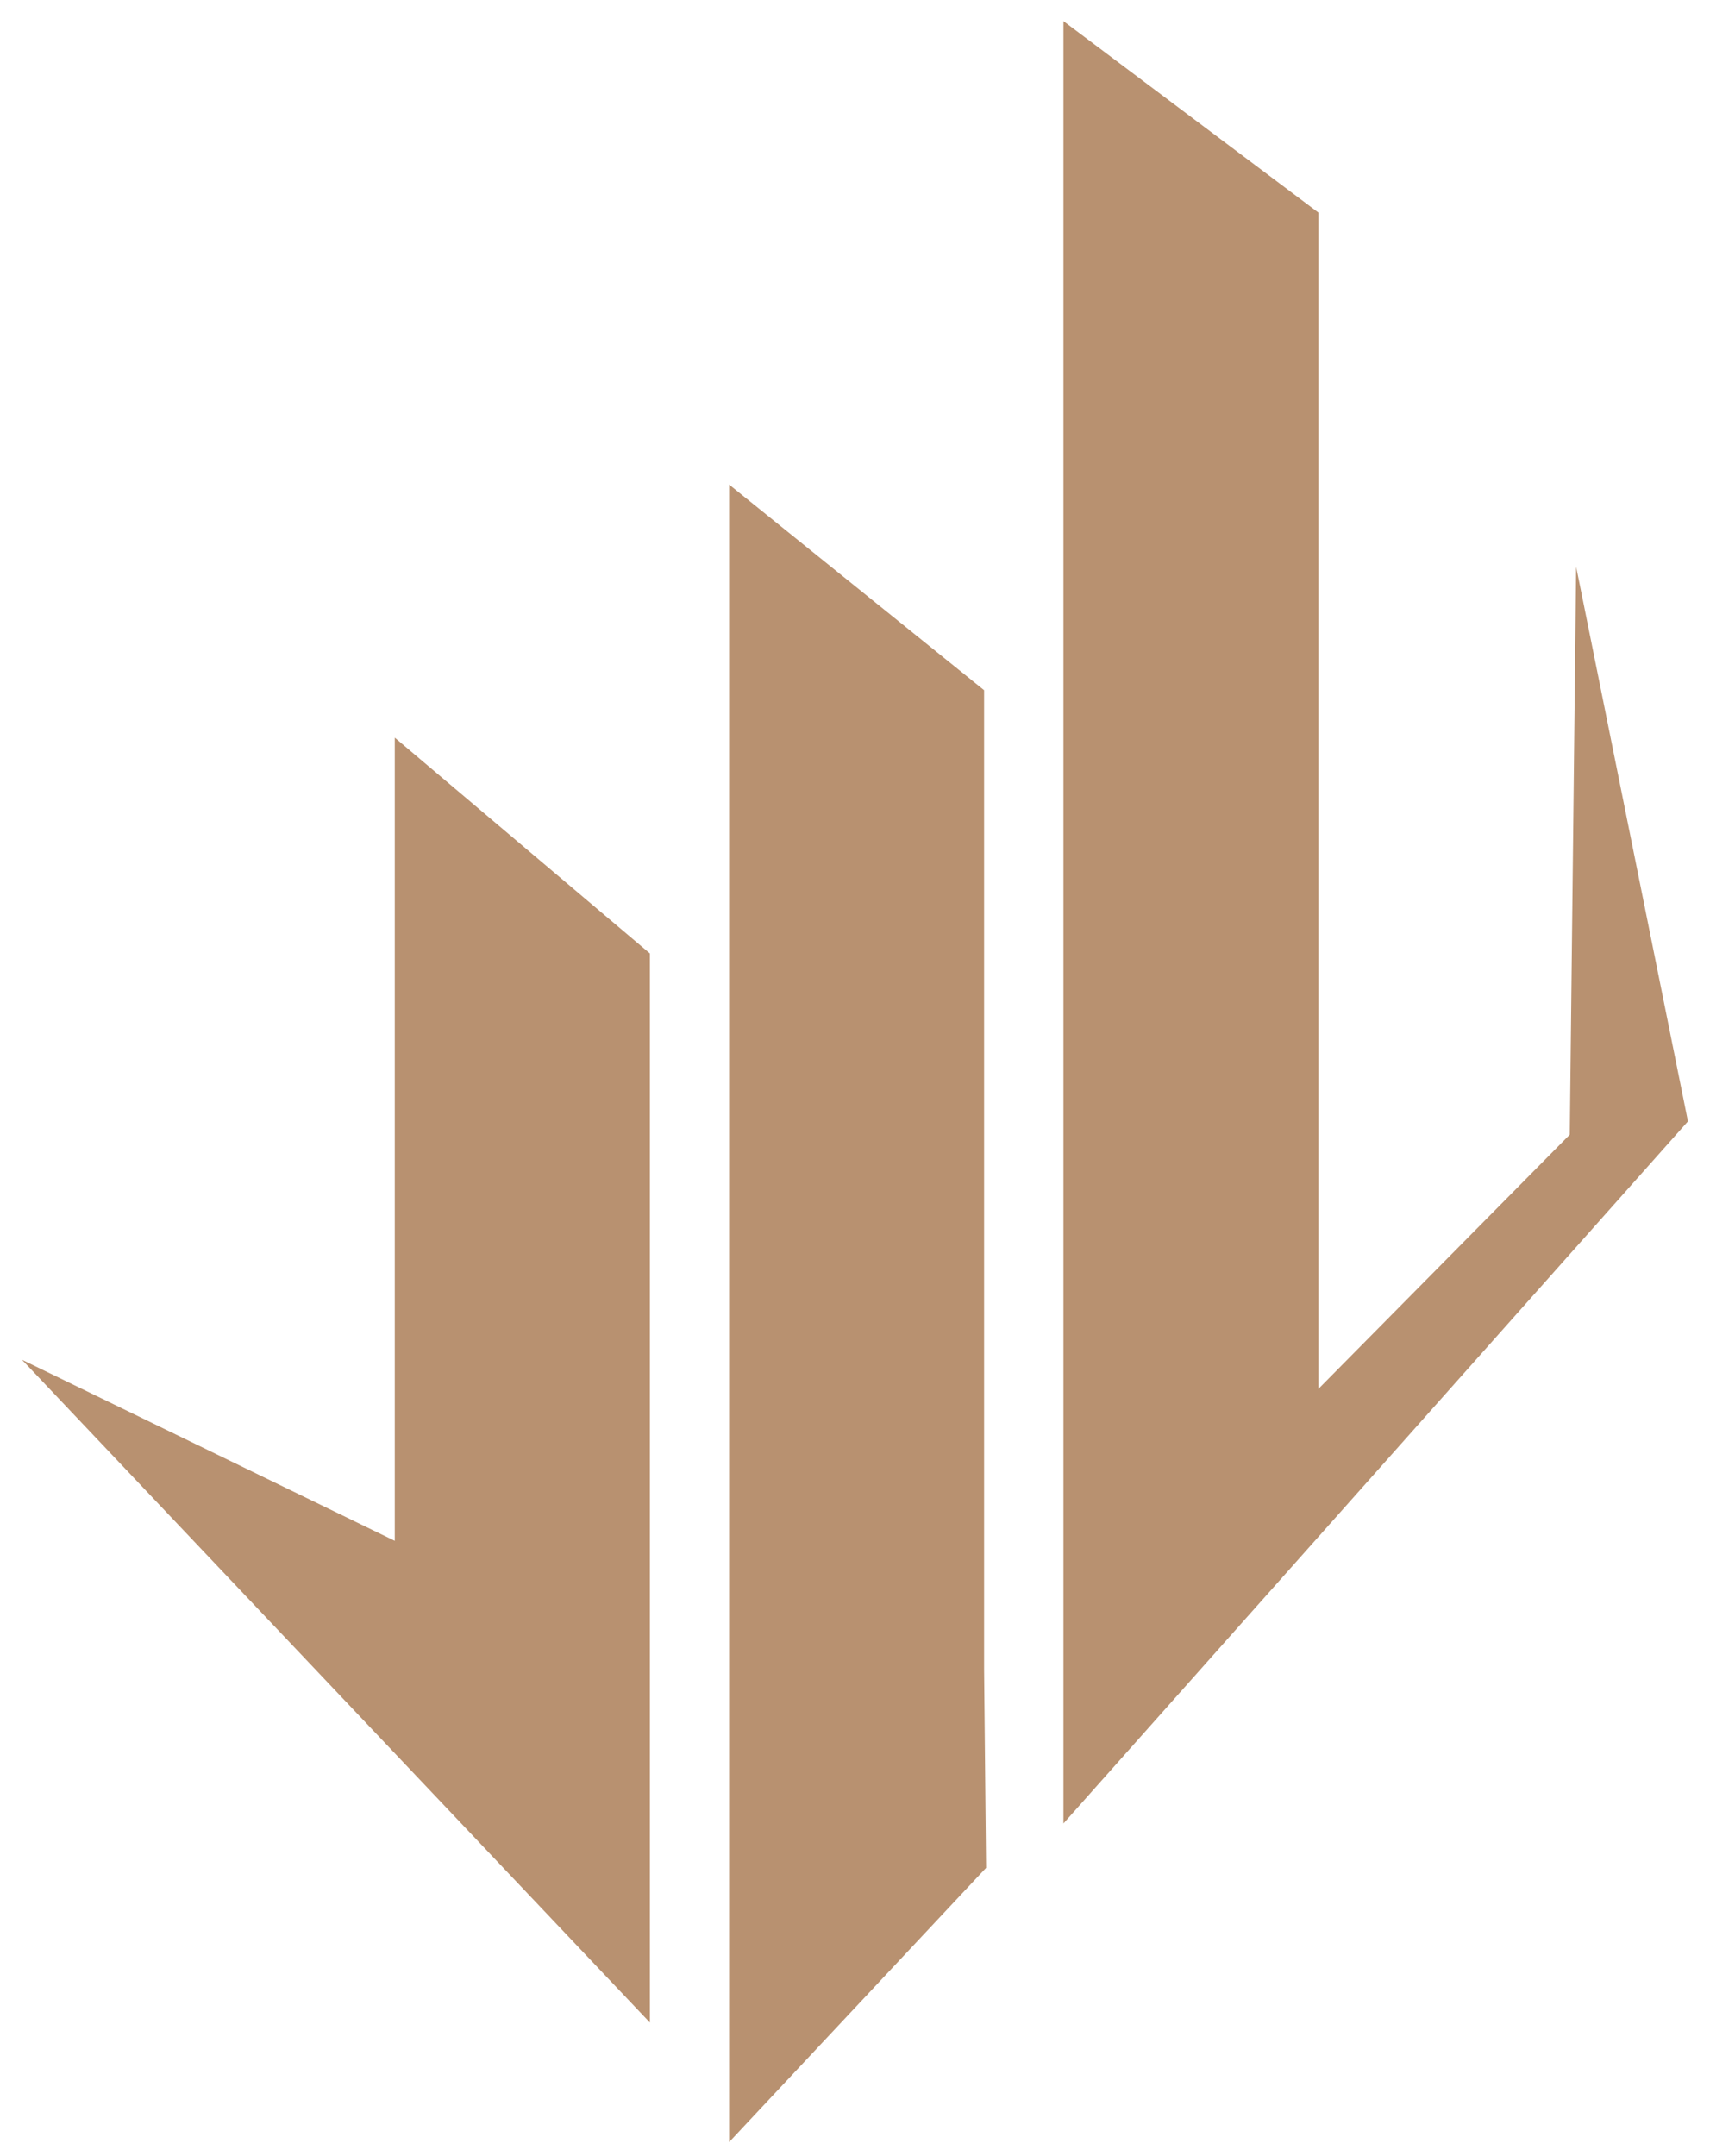 <svg width="73" height="92" viewBox="0 0 73 92" fill="none" xmlns="http://www.w3.org/2000/svg">
<g id="Group">
<path id="Vector" d="M16.853 65.756L0.938 58.029L27.745 86.316V40.69L16.853 31.481V65.756Z" fill="#B89170"/>
<path id="Vector_2" d="M42.011 29.454L31.125 20.678V82.252V84.405V91.418L42.095 79.713L42.011 71.25V29.454Z" fill="#B89170"/>
<path id="Vector_3" d="M67.286 24.191L67.014 48.421L56.285 59.27V43.883V37.578V31.913V20.536V9.074L45.398 0.902V22.477V26.576V70.272V77.819L72.059 47.855L67.286 24.191Z" fill="#B89170"/>
</g>
</svg>
